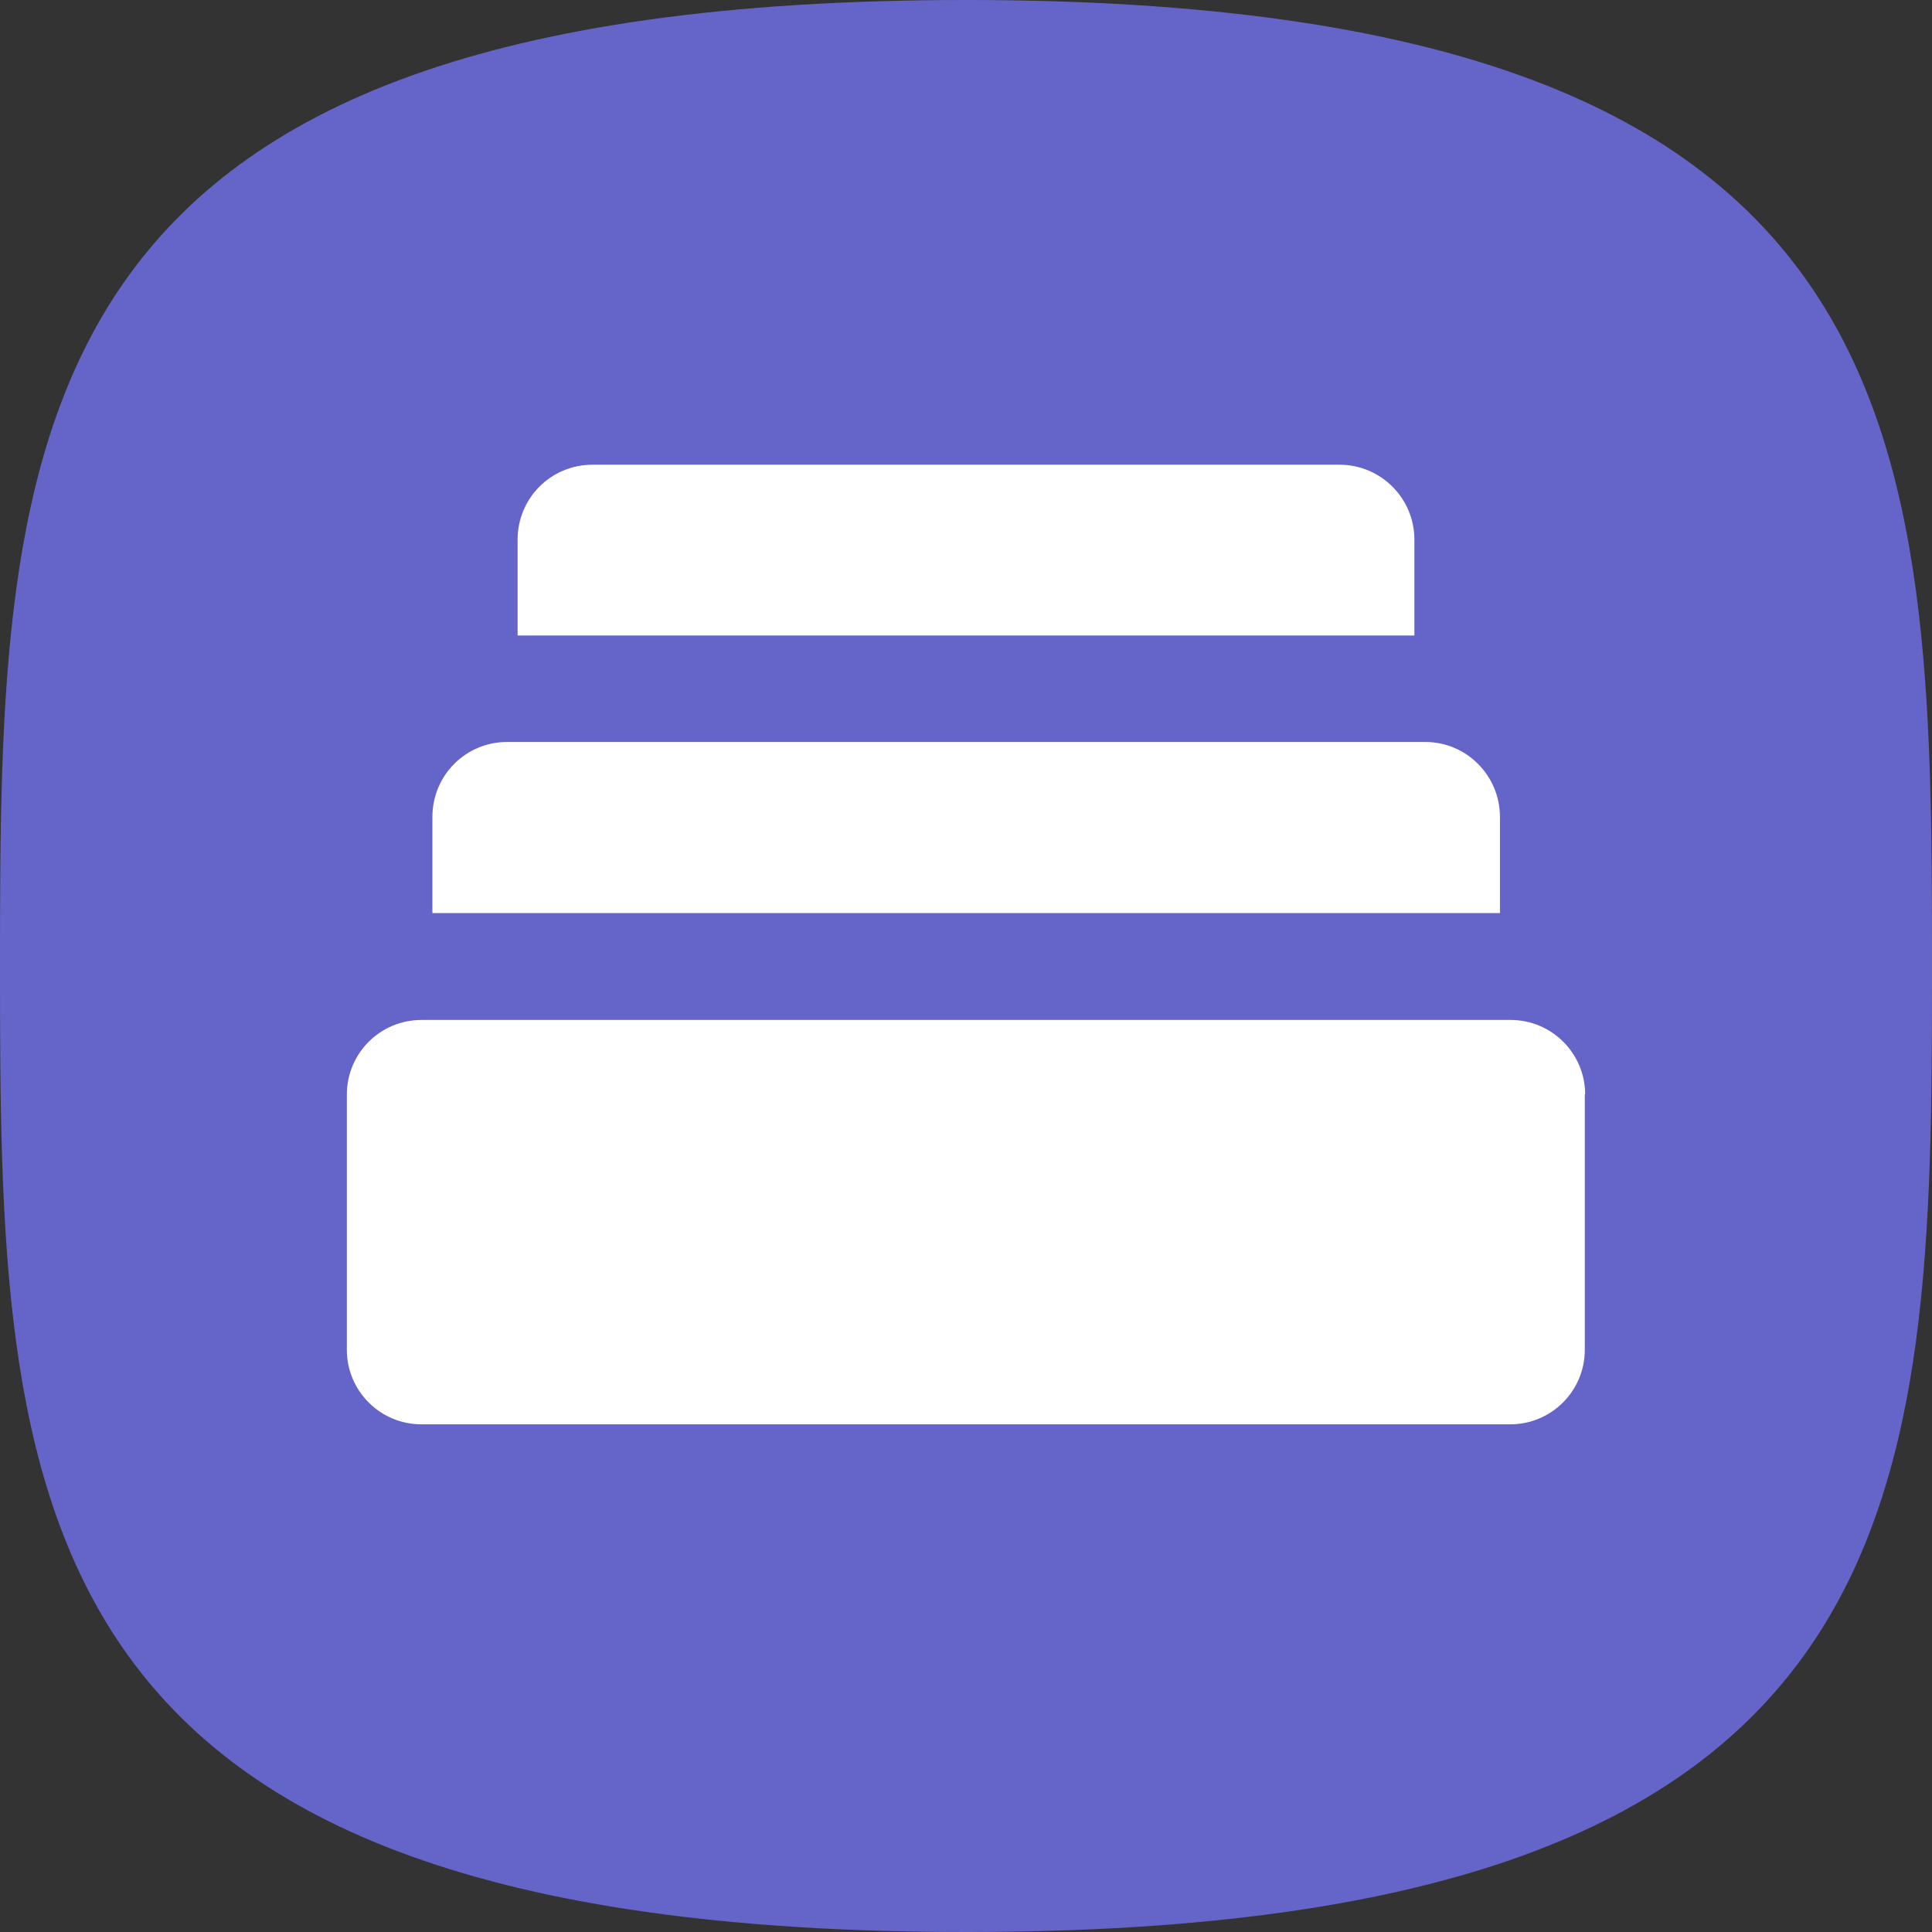 <?xml version="1.0" encoding="iso-8859-1"?><svg xmlns="http://www.w3.org/2000/svg" width="544.2" height="544.2" viewBox="0 0 544.2 544.2"><rect x="0" y="0" width="544.2" height="544.2" fill="#333333" stroke="none"/><path d="M272.1 0C2.1 0 0 121.8 0 272.1s2.1 272.1 272.1 272.1 272.1-121.8 272.1-272.1S542.1 0 272.1 0z" fill="#6565c9"/><path d="M398.4 179v-27c0-11.6-9.4-21.1-21.1-21.1H166.9c-11.7 0-21.1 9.4-21.1 21.1v27h252.6zM422.5 257.2v-27.1c0-11.6-9.4-21.1-21-21.1H142.8c-11.6 0-21 9.4-21 21.1v27.1h300.7zM446.5 308.3c0-11.6-9.4-21-21-21H118.7c-11.6 0-21 9.4-21 21v71.9c0 11.6 9.4 21 21 21h306.7c11.6 0 21-9.4 21-21v-71.9h.1z" fill="#fff"/></svg>